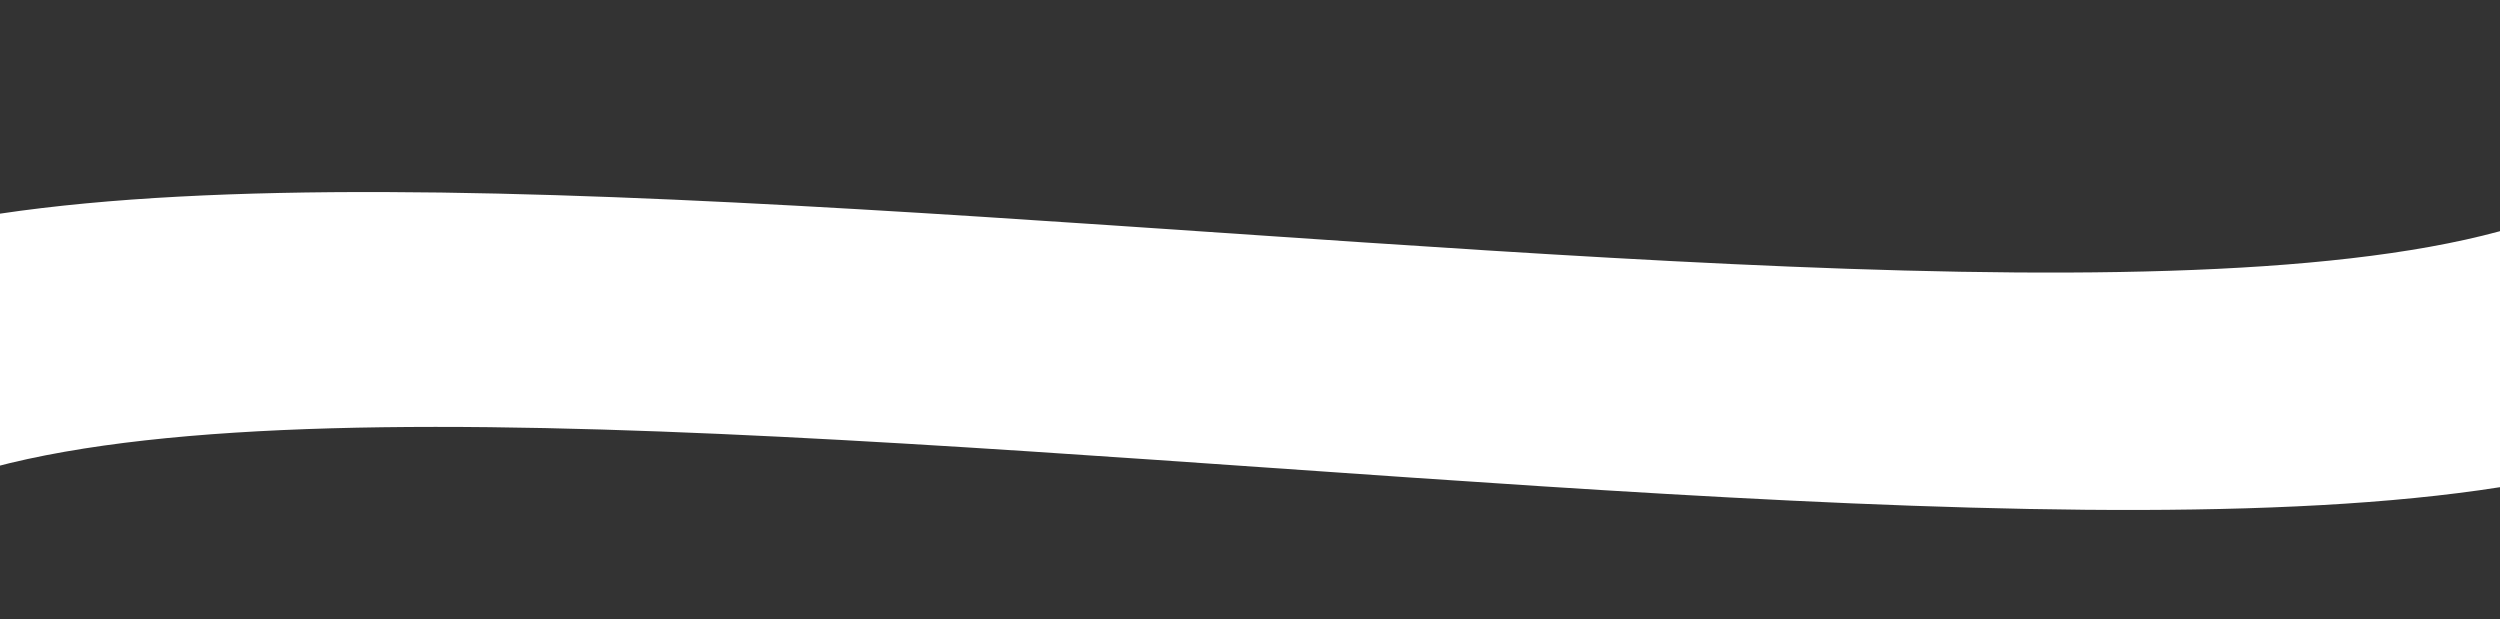 <svg width="1728" height="428" viewBox="0 0 1728 428" fill="none" xmlns="http://www.w3.org/2000/svg">
<rect x="0" y="0" width="1728" height="428" fill="#333333" stroke="none"/>
<path fill-rule="evenodd" clip-rule="evenodd" d="M1851.86 57.35C1820.9 377.193 128.495 -18.089 -171.826 204.928C-198.536 224.756 -208.728 196.993 -210 228.422C-208.922 263.979 -201.291 299.95 -186.488 335.967C-173.328 367.98 -155.062 398.705 -132.274 428C-101.82 98.952 1642.52 515.755 1902.58 270.936C1926.22 248.692 1931.34 212.439 1928.14 175.97C1925 148.235 1917.79 120.284 1906.29 92.324C1893.09 60.208 1874.74 29.38 1851.85 2.85319e-06L1851.85 57.35L1851.86 57.35Z" fill="white"/>
</svg>
